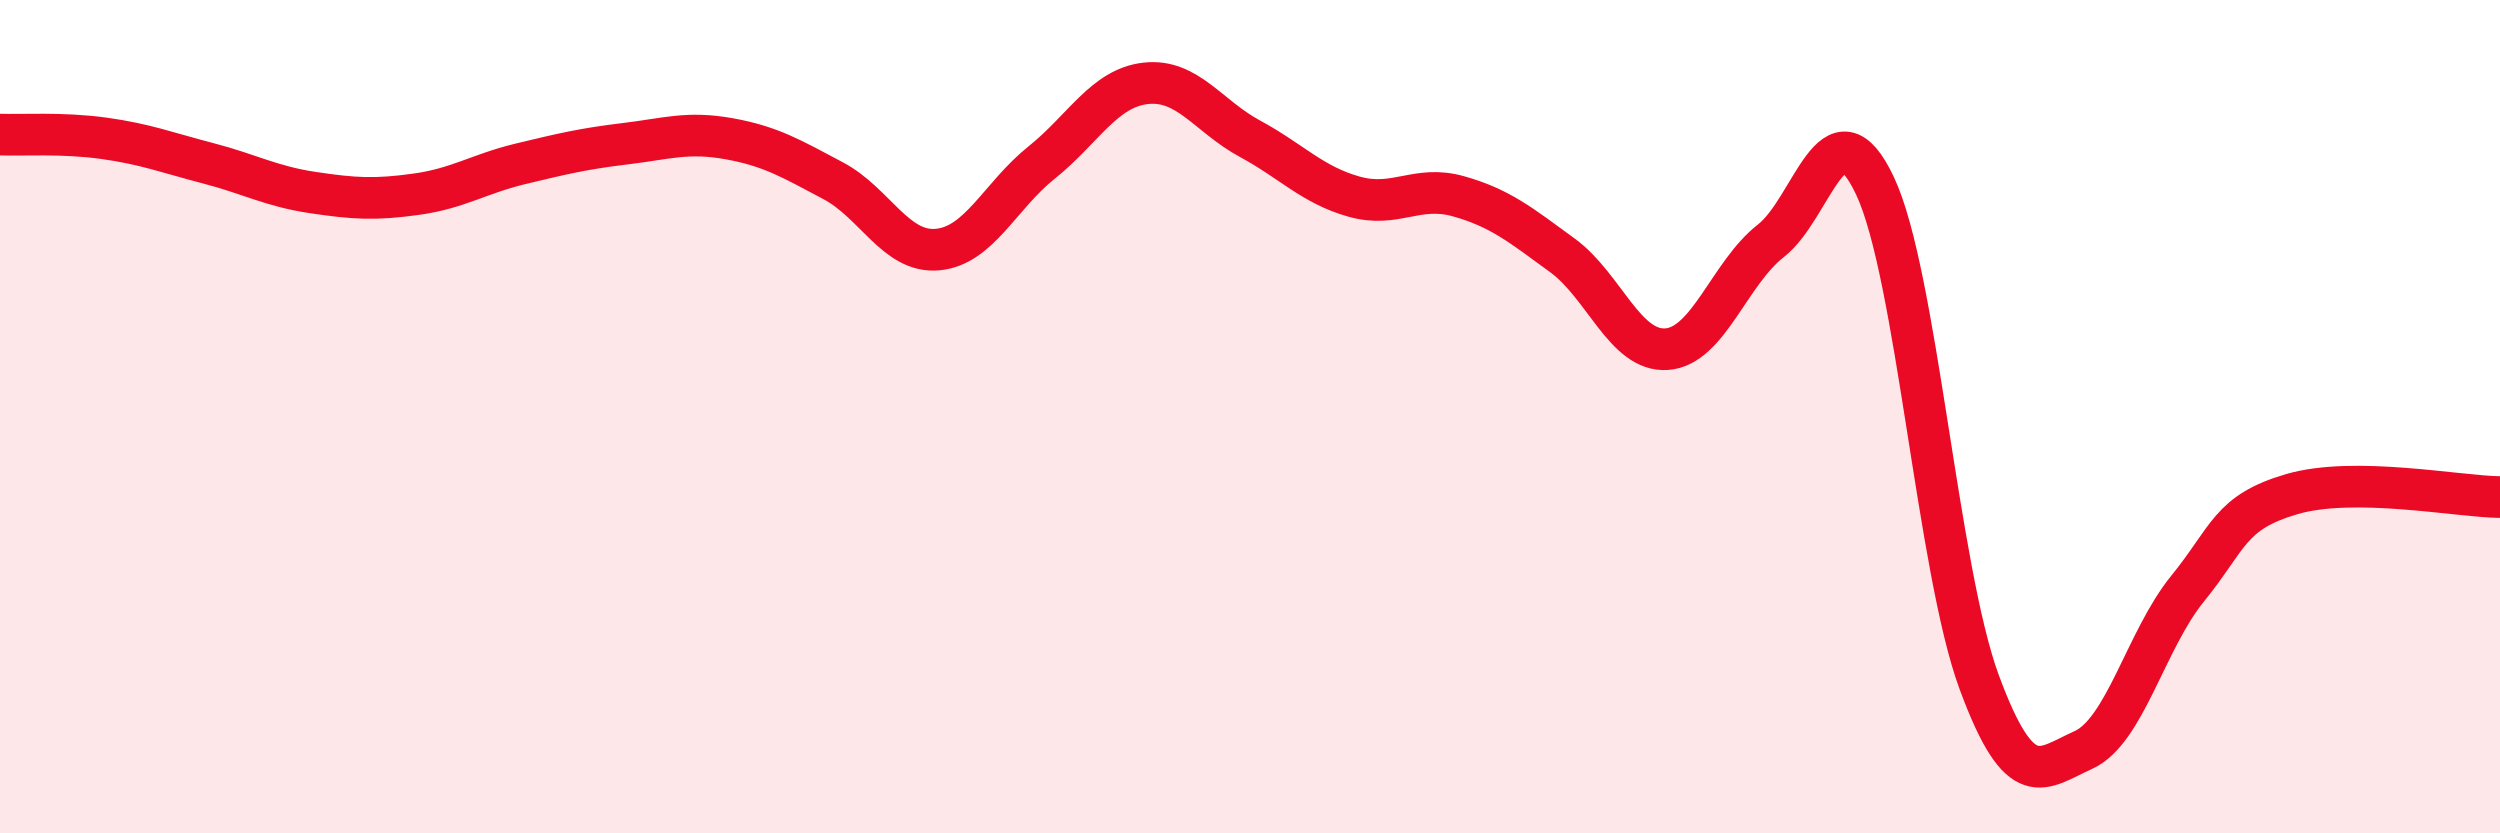 
    <svg width="60" height="20" viewBox="0 0 60 20" xmlns="http://www.w3.org/2000/svg">
      <path
        d="M 0,3.23 C 0.5,3.25 1.5,3.18 2.5,3.32 C 3.5,3.46 4,3.66 5,3.92 C 6,4.18 6.5,4.47 7.5,4.62 C 8.5,4.77 9,4.8 10,4.66 C 11,4.52 11.5,4.17 12.5,3.93 C 13.5,3.69 14,3.57 15,3.45 C 16,3.33 16.5,3.15 17.5,3.33 C 18.5,3.51 19,3.81 20,4.34 C 21,4.87 21.5,6.08 22.5,5.99 C 23.5,5.9 24,4.7 25,3.9 C 26,3.1 26.5,2.11 27.5,2 C 28.5,1.89 29,2.79 30,3.33 C 31,3.87 31.5,4.44 32.5,4.72 C 33.5,5 34,4.43 35,4.71 C 36,4.99 36.5,5.4 37.5,6.13 C 38.5,6.86 39,8.45 40,8.38 C 41,8.31 41.5,6.56 42.5,5.78 C 43.5,5 44,2.34 45,4.46 C 46,6.58 46.5,13.66 47.5,16.37 C 48.5,19.08 49,18.45 50,18 C 51,17.55 51.5,15.36 52.5,14.13 C 53.5,12.9 53.5,12.3 55,11.86 C 56.5,11.42 59,11.92 60,11.93L60 20L0 20Z"
        fill="#EB0A25"
        opacity="0.1"
        stroke-linecap="round"
        stroke-linejoin="round"
      />
      <path
        d="M 0,3.23 C 0.5,3.25 1.5,3.18 2.5,3.32 C 3.5,3.46 4,3.66 5,3.92 C 6,4.18 6.5,4.47 7.5,4.62 C 8.5,4.77 9,4.8 10,4.66 C 11,4.52 11.5,4.17 12.5,3.93 C 13.5,3.69 14,3.57 15,3.45 C 16,3.33 16.5,3.15 17.5,3.33 C 18.5,3.51 19,3.81 20,4.34 C 21,4.87 21.5,6.08 22.5,5.99 C 23.5,5.9 24,4.7 25,3.9 C 26,3.1 26.5,2.11 27.5,2 C 28.5,1.89 29,2.79 30,3.33 C 31,3.87 31.5,4.44 32.5,4.72 C 33.5,5 34,4.43 35,4.71 C 36,4.99 36.5,5.4 37.5,6.13 C 38.5,6.86 39,8.45 40,8.38 C 41,8.31 41.5,6.56 42.5,5.78 C 43.5,5 44,2.34 45,4.46 C 46,6.58 46.5,13.66 47.5,16.37 C 48.5,19.08 49,18.45 50,18 C 51,17.55 51.5,15.36 52.5,14.13 C 53.5,12.9 53.5,12.3 55,11.86 C 56.5,11.42 59,11.92 60,11.93"
        stroke="#EB0A25"
        stroke-width="1"
        fill="none"
        stroke-linecap="round"
        stroke-linejoin="round"
      />
    </svg>
  